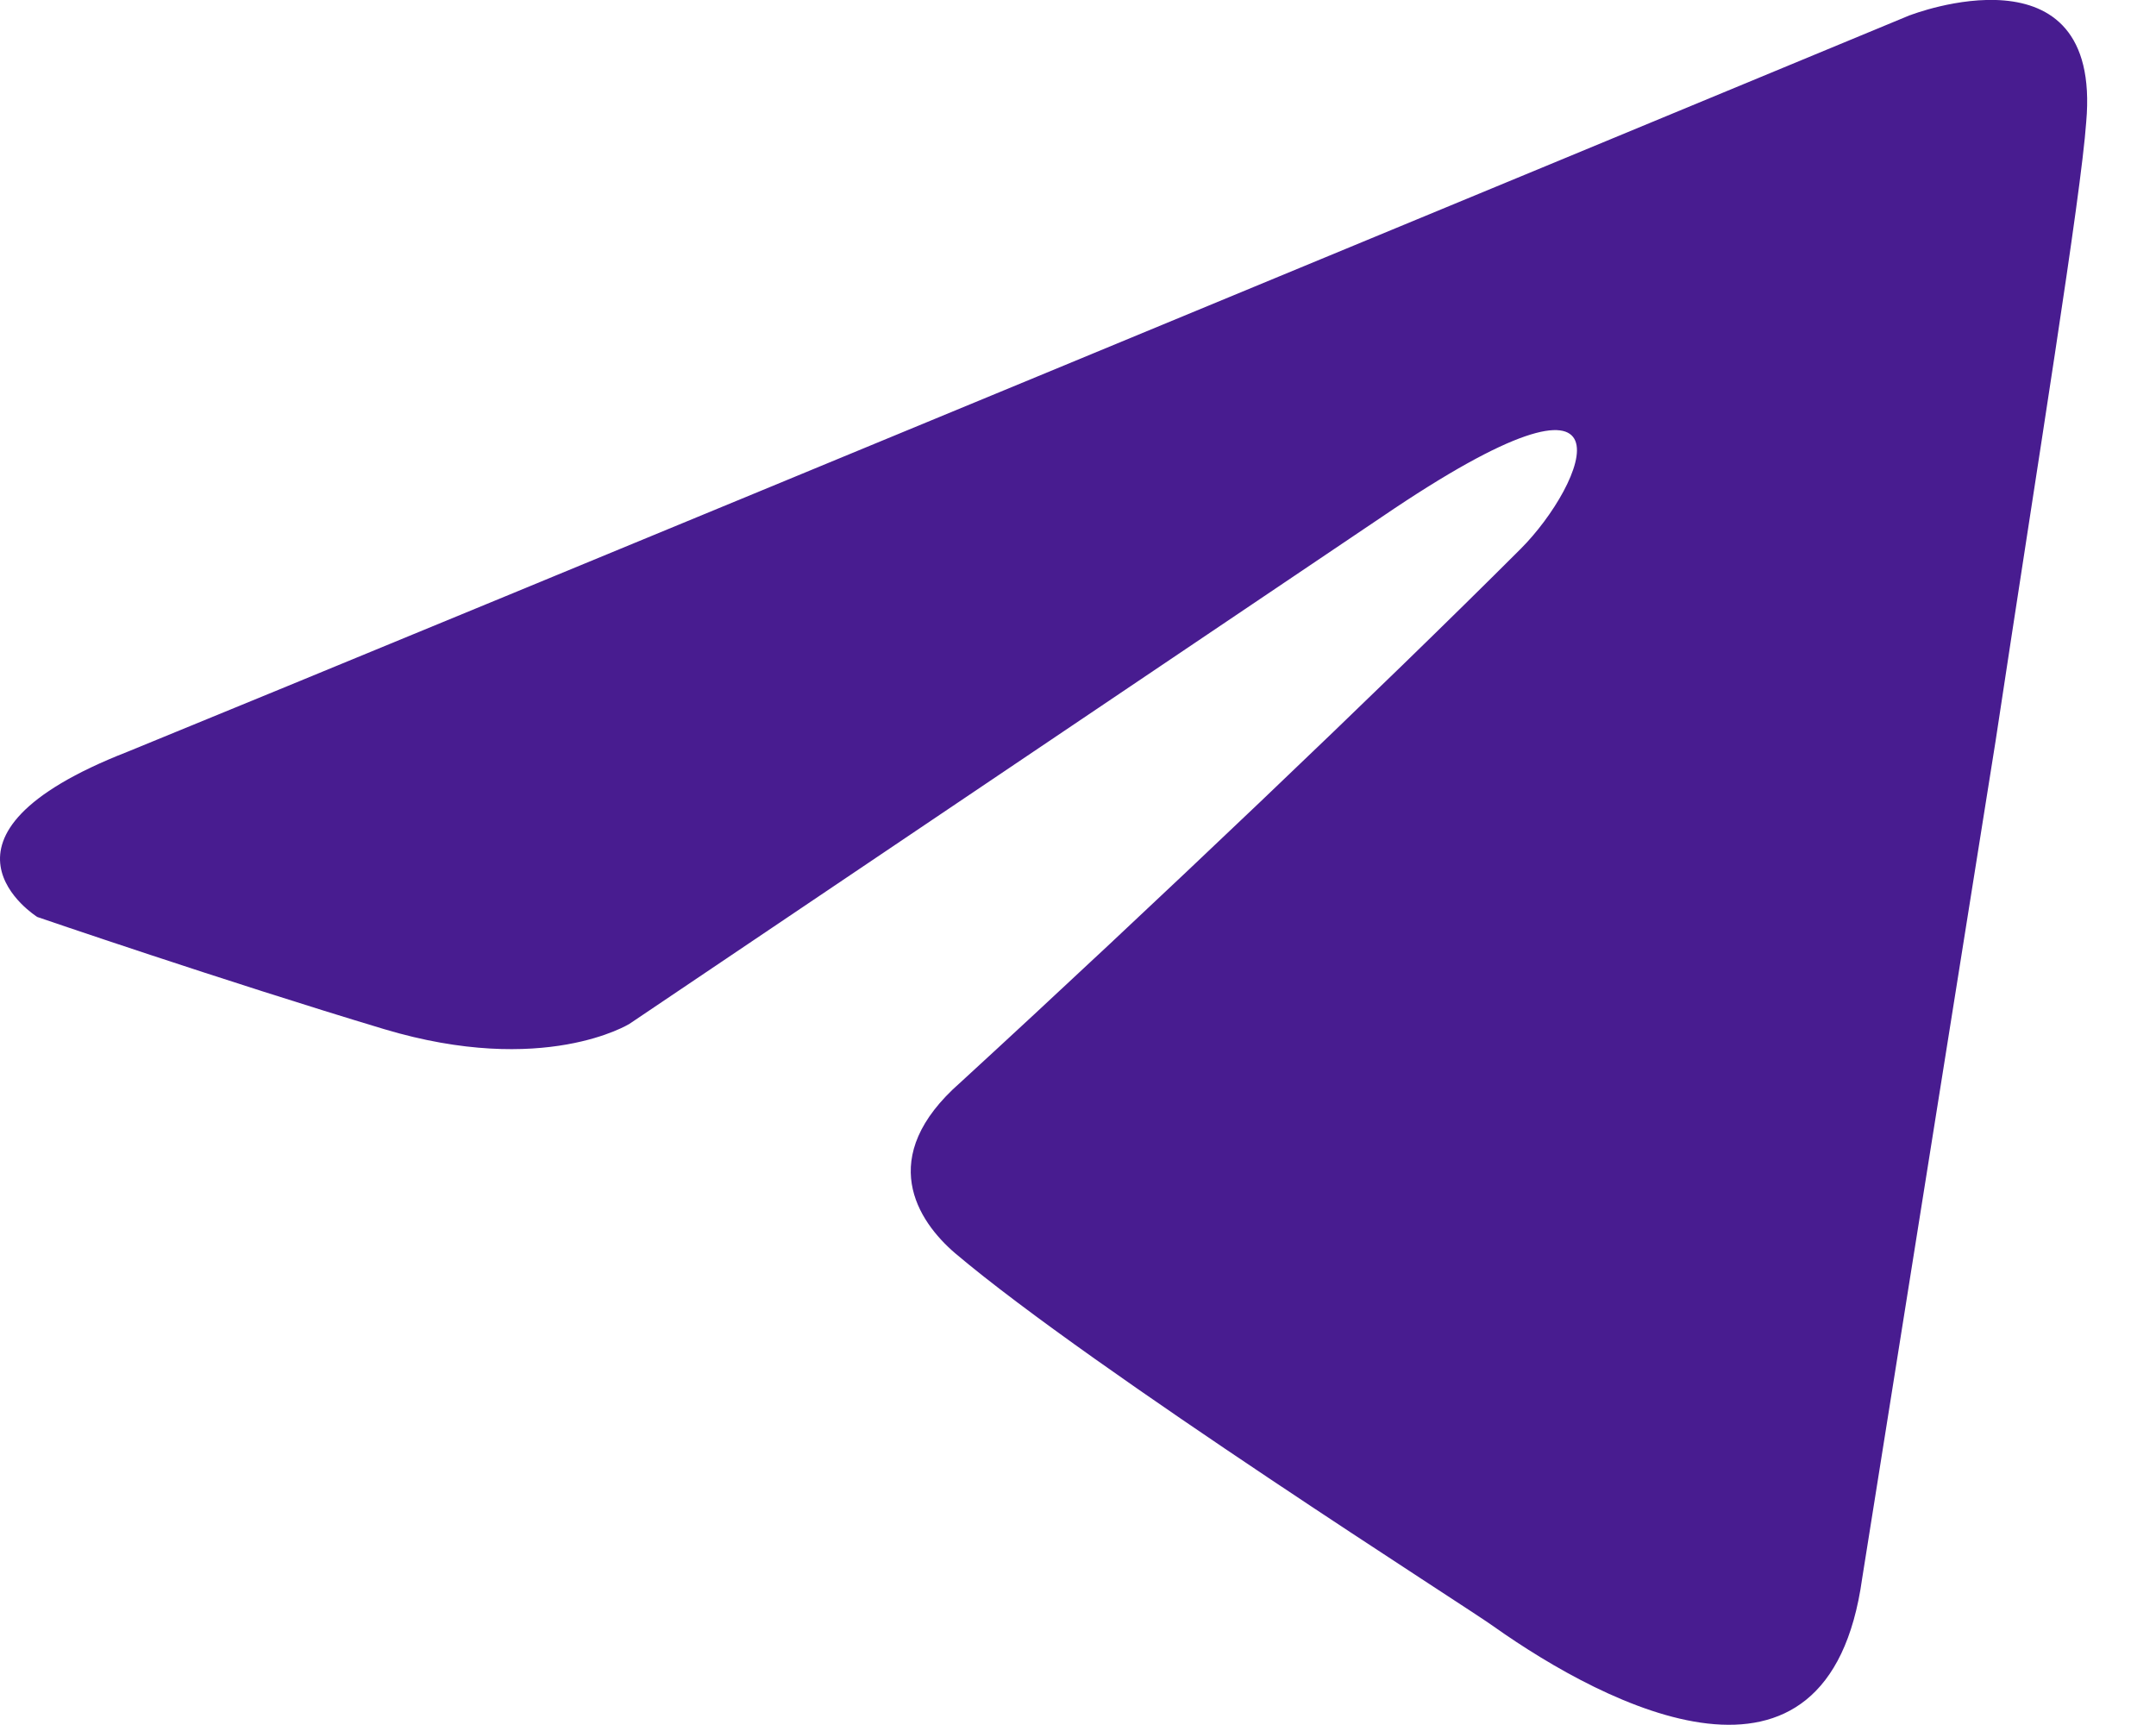 <svg width="30" height="24" viewBox="0 0 30 24" fill="none" xmlns="http://www.w3.org/2000/svg">
<path d="M26.577 0.211C22.746 1.8 6.32 8.602 1.78 10.457C-1.264 11.644 0.519 12.758 0.519 12.758C0.519 12.758 3.118 13.649 5.344 14.318C7.572 14.986 8.76 14.244 8.76 14.244L19.229 7.191C22.94 4.667 22.05 6.746 21.16 7.636C19.229 9.566 16.037 12.608 13.364 15.06C12.176 16.101 12.771 16.991 13.29 17.436C15.22 19.069 20.493 22.411 20.788 22.632C22.357 23.741 25.441 25.34 25.911 21.963L27.768 10.309C28.363 6.374 28.955 2.737 29.029 1.697C29.253 -0.829 26.58 0.211 26.58 0.211H26.577Z" fill="#481C90"/>
</svg>

